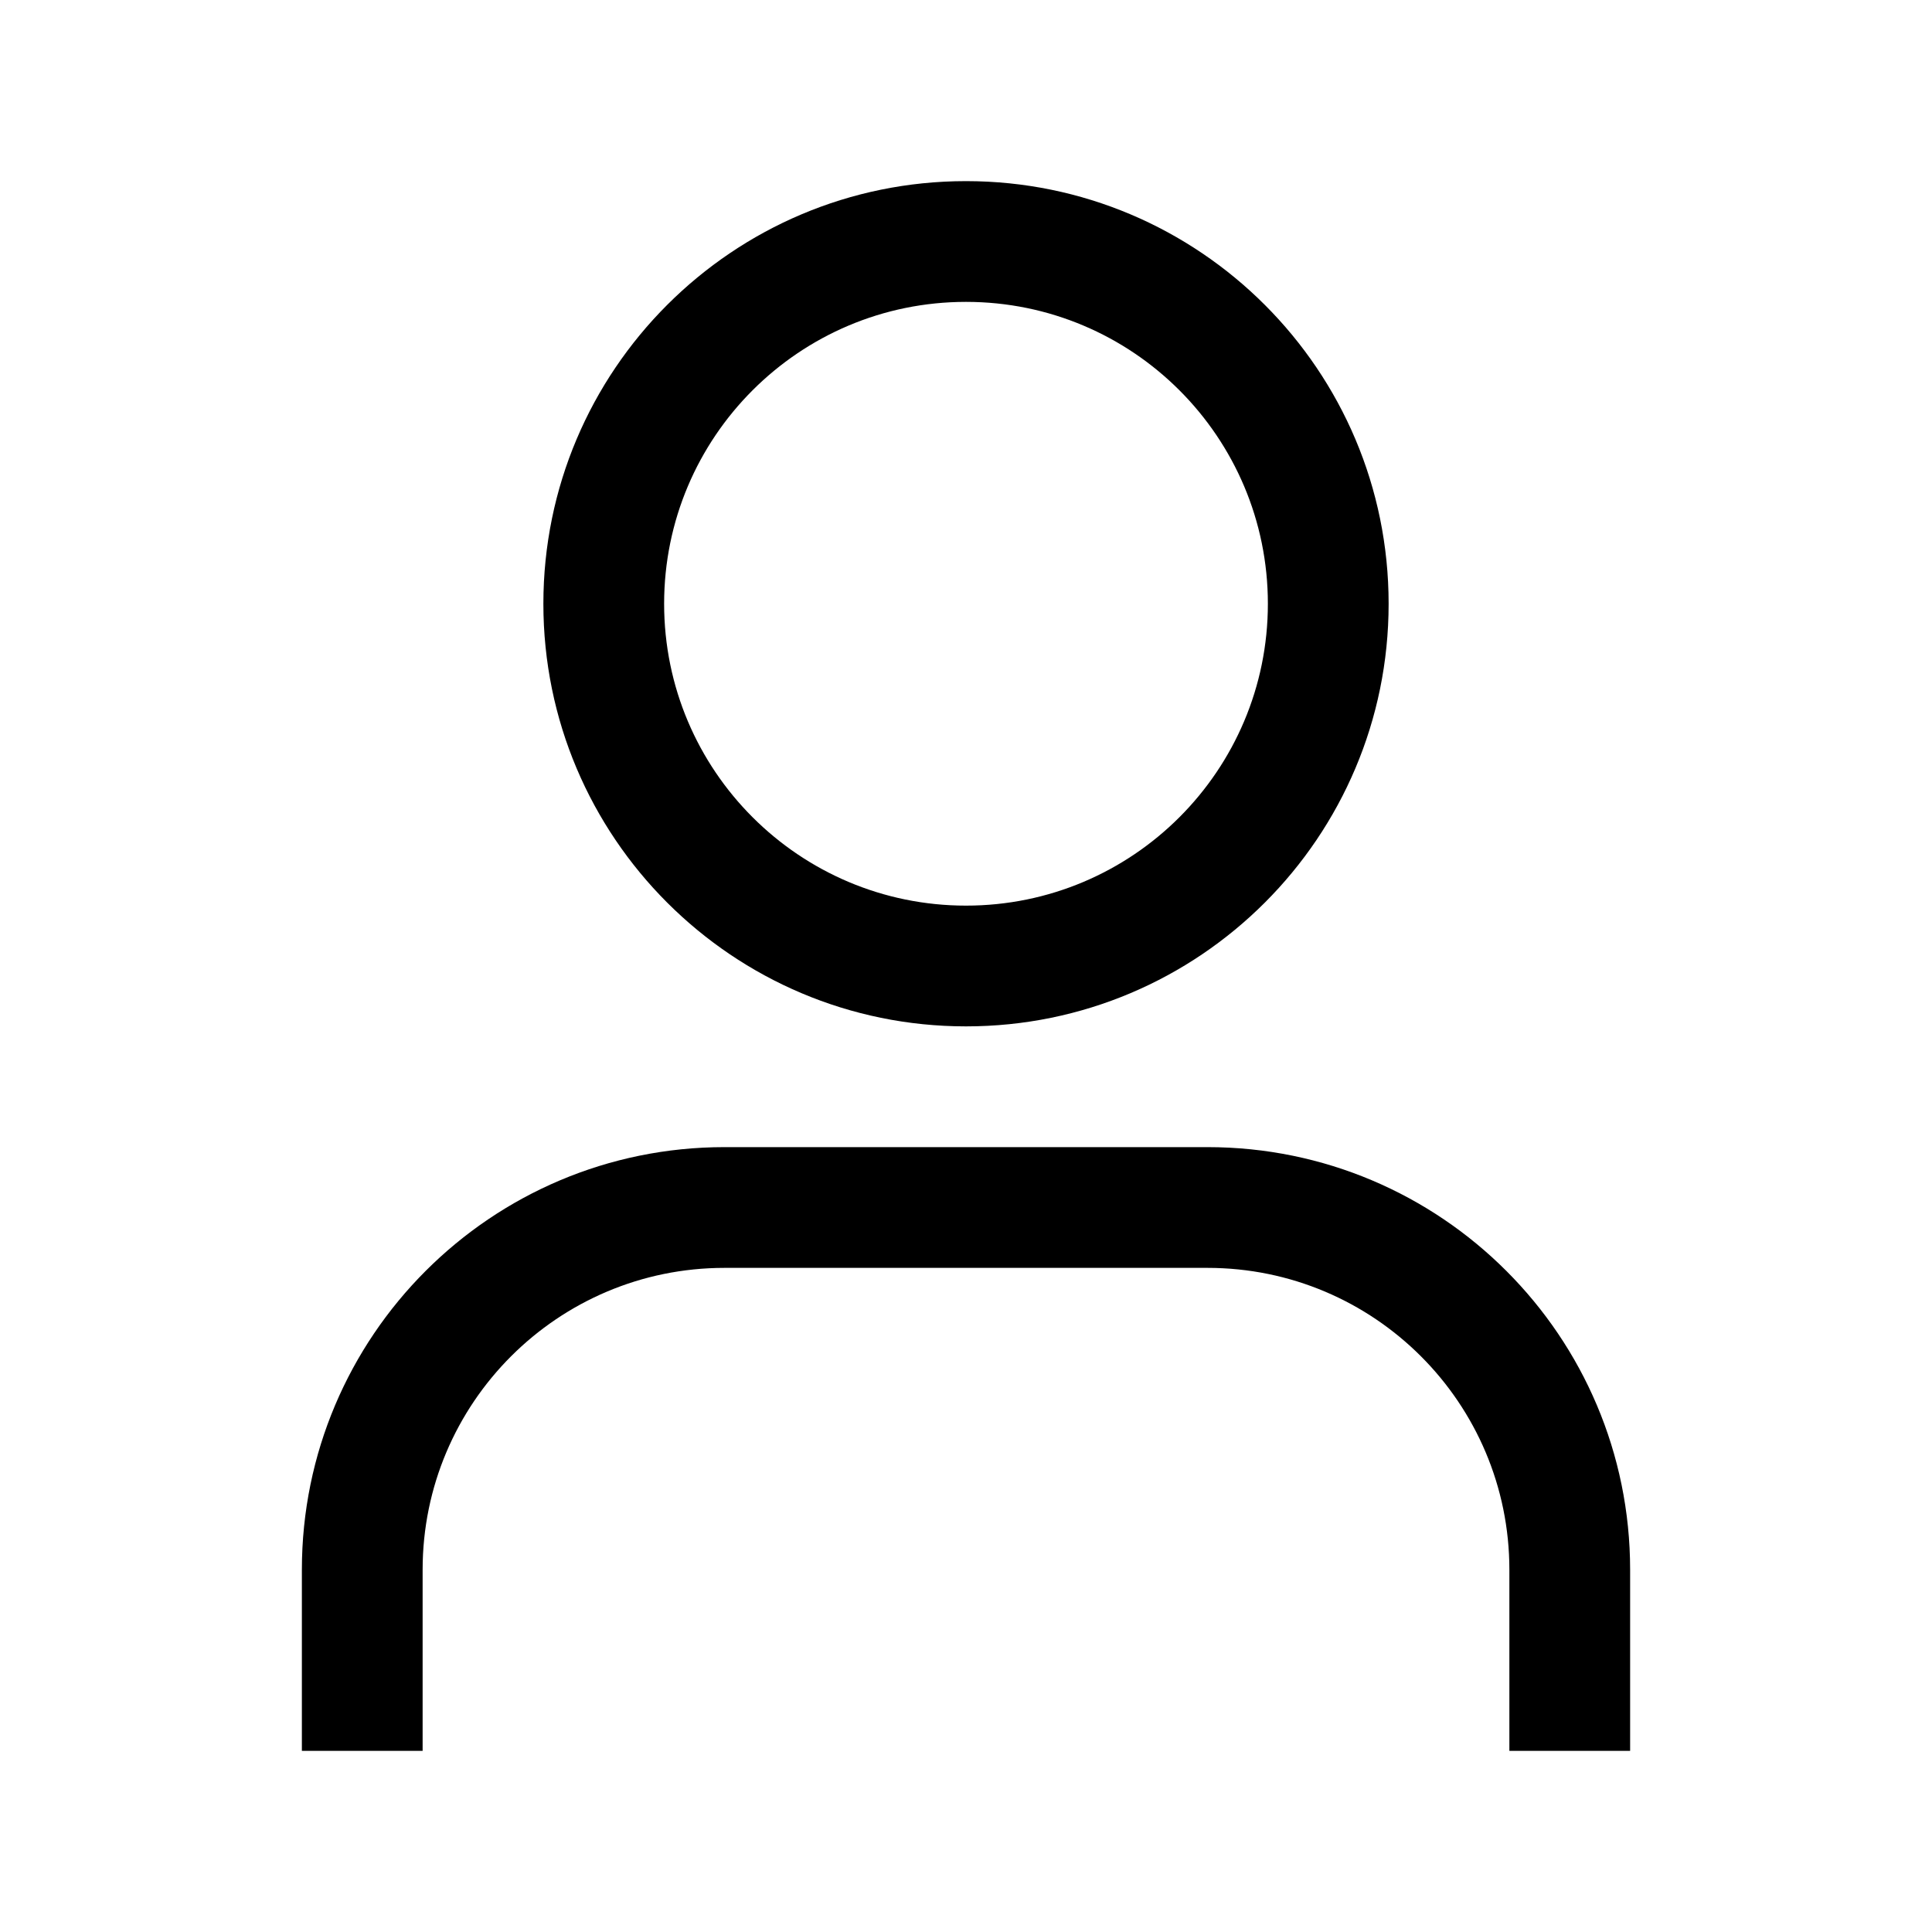 <svg width="32" height="32" viewBox="0 0 32 32" fill="none" xmlns="http://www.w3.org/2000/svg">
<path fill-rule="evenodd" clip-rule="evenodd" d="M23 10C23 13.866 19.866 17 16 17C12.134 17 9 13.866 9 10C9 6.134 12.134 3 16 3C19.866 3 23 6.134 23 10ZM21 10C21 12.761 18.761 15 16 15C13.239 15 11 12.761 11 10C11 7.239 13.239 5 16 5C18.761 5 21 7.239 21 10Z" fill="black"/>
<path d="M12 19C8.134 19 5 22.134 5 26V29H7V26C7 23.239 9.239 21 12 21H20C22.761 21 25 23.239 25 26V29H27V26C27 22.134 23.866 19 20 19H12Z" fill="black"/>
</svg>
